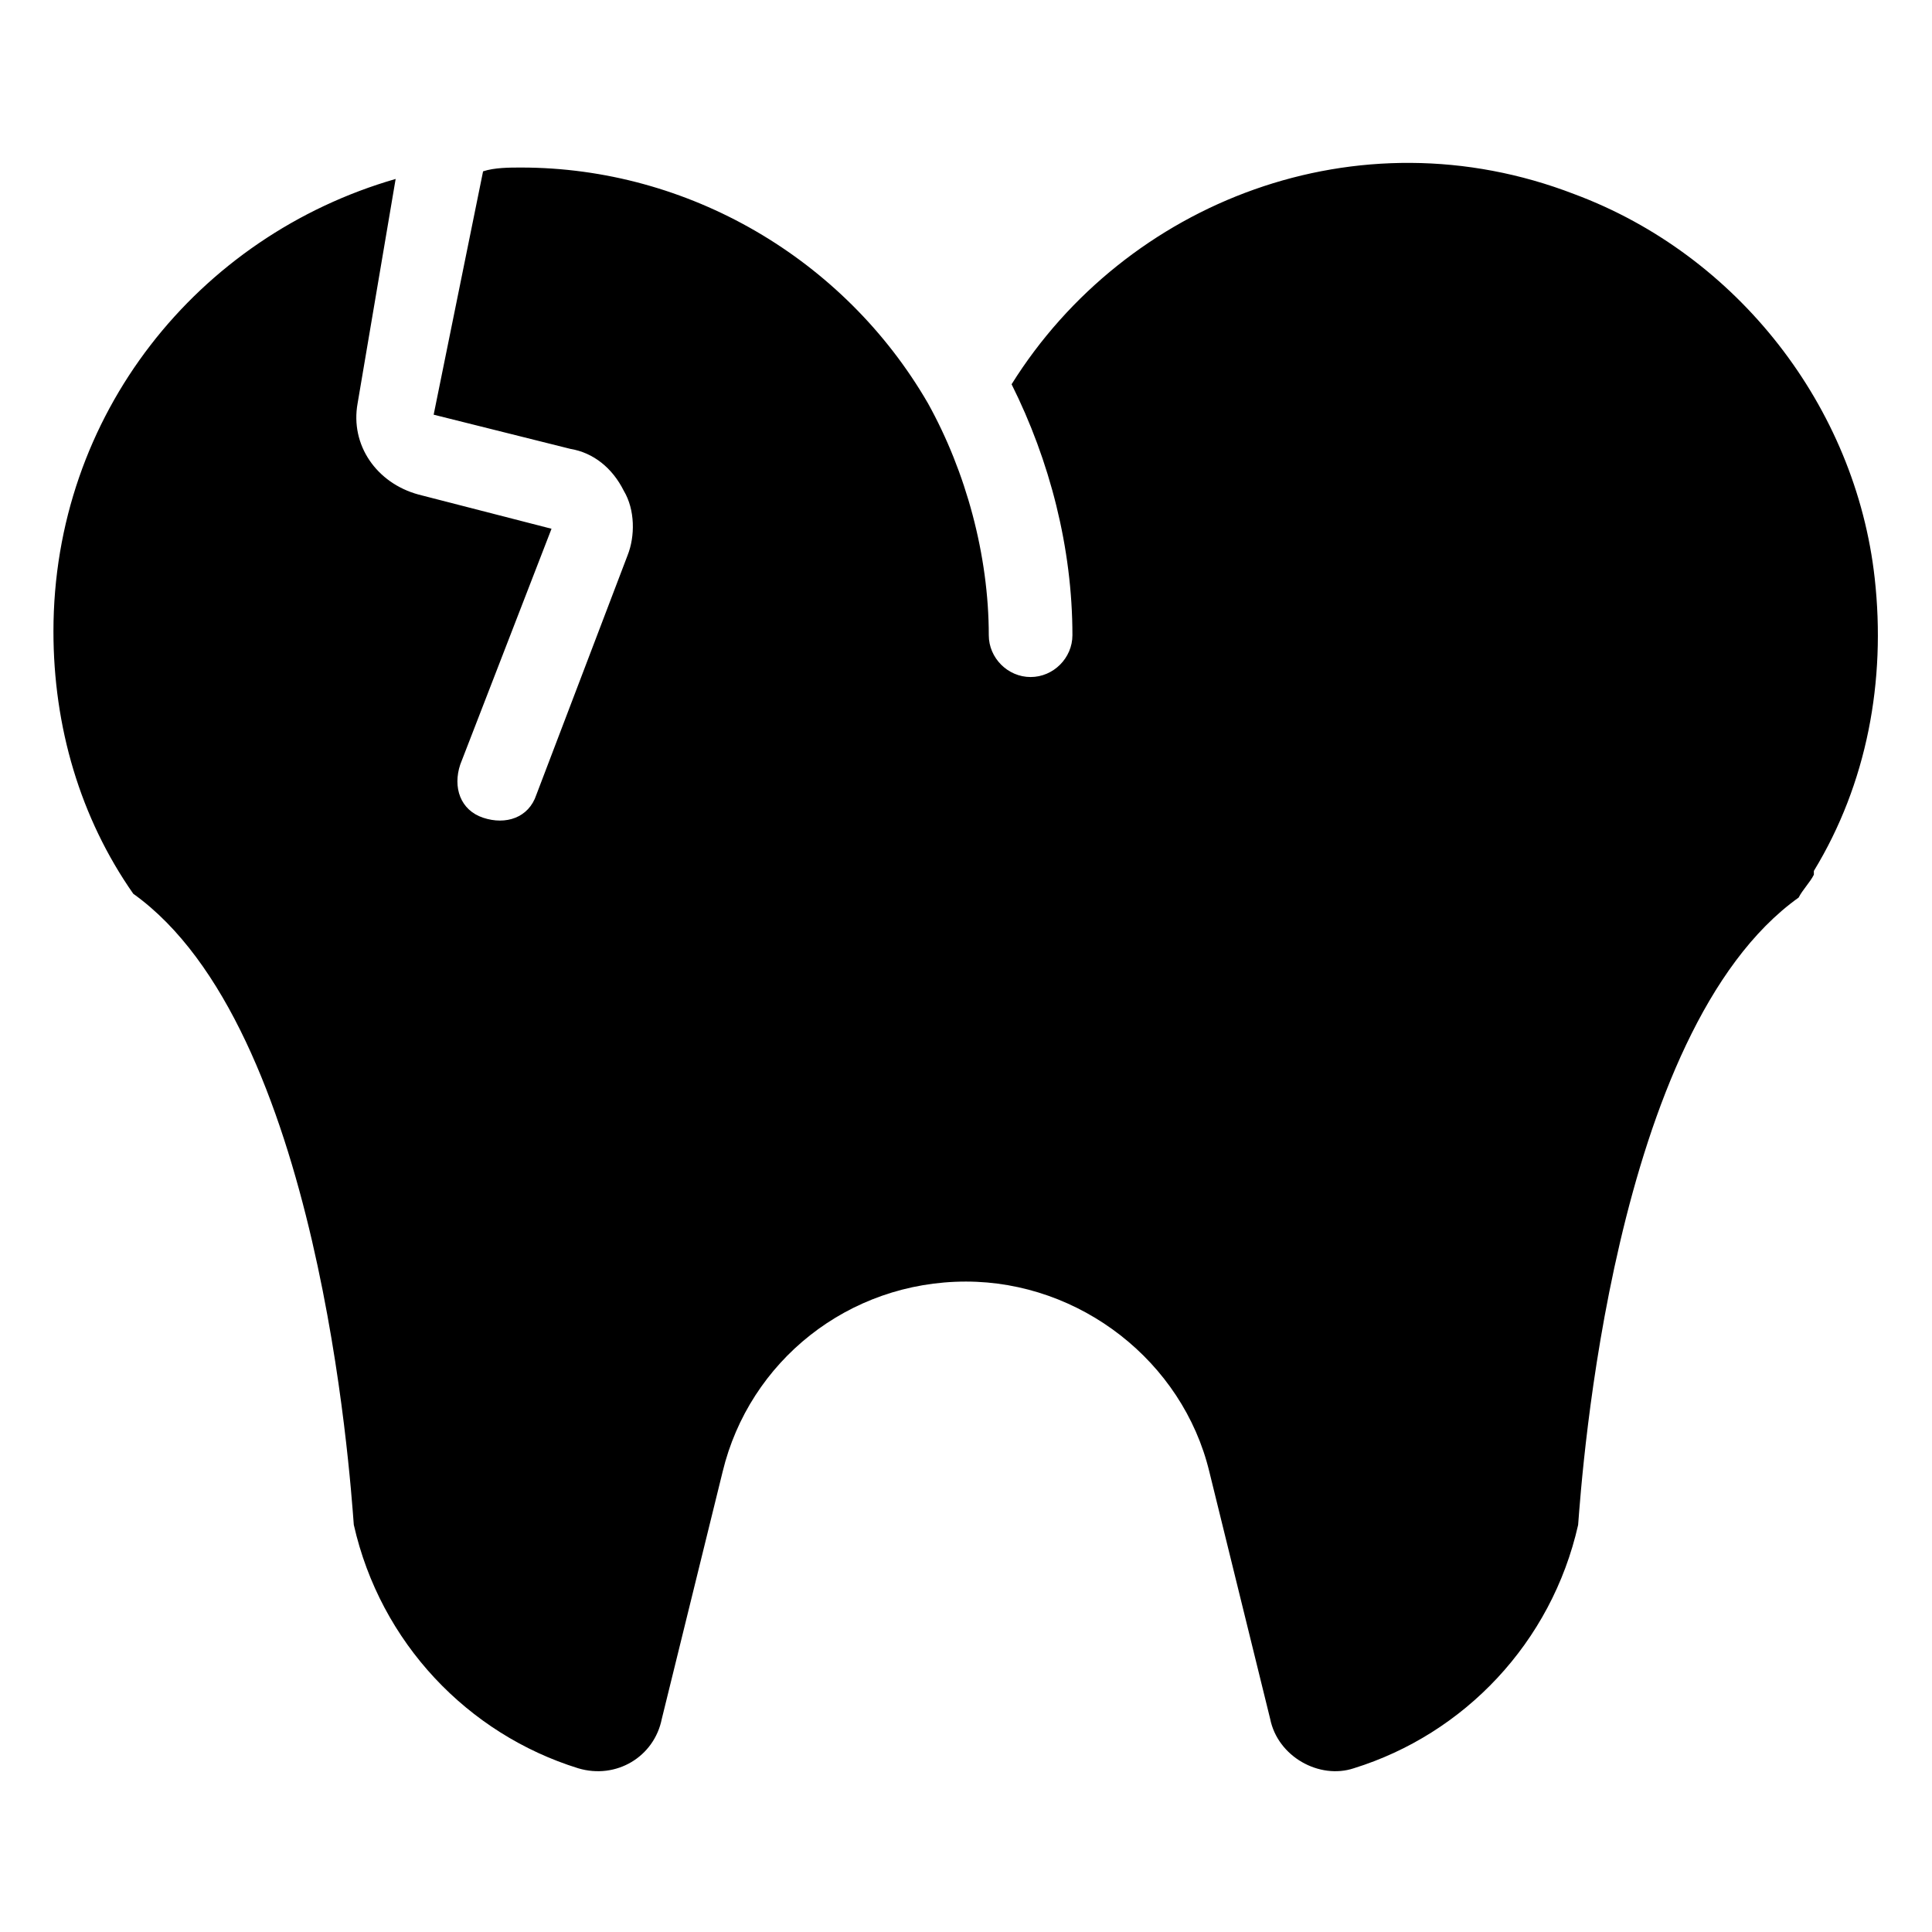 <?xml version="1.0" encoding="UTF-8"?>
<!-- Uploaded to: SVG Repo, www.svgrepo.com, Generator: SVG Repo Mixer Tools -->
<svg fill="#000000" width="800px" height="800px" version="1.1" viewBox="144 144 512 512" xmlns="http://www.w3.org/2000/svg">
 <path d="m237.77 548.12c7.055 31.234 30.23 55.418 59.449 64.488 10.078 3.023 20.152-3.023 22.168-13.098l16.121-65.496c7.055-29.223 33.25-50.383 64.488-50.383 30.23 0 57.434 21.16 64.488 50.383l16.121 65.496c2.016 10.078 13.098 16.121 22.168 13.098 29.223-9.07 52.395-33.25 59.449-64.488 1.008-13.098 9.07-130.99 58.441-166.26 1.008-2.016 3.023-4.031 4.031-6.047v-1.008c14.105-23.176 19.145-50.383 16.121-77.586-5.039-45.344-36.273-85.648-79.602-101.77-57.434-22.168-118.9 2.016-149.13 50.383 10.078 20.152 16.121 43.328 16.121 66.504 0 6.047-5.039 11.082-11.082 11.082-6.047 0-11.082-5.039-11.082-11.082 0-21.16-6.047-43.328-16.121-61.465-22.172-38.289-63.484-62.473-107.82-62.473-3.023 0-7.055 0-10.078 1.008l-13.094 64.488 36.273 9.07c6.047 1.008 11.082 5.039 14.105 11.082 3.023 5.039 3.023 12.09 1.008 17.129l-24.184 63.48c-2.016 6.047-8.062 8.062-14.105 6.047-6.047-2.016-8.062-8.062-6.047-14.105l24.184-62.473-35.266-9.07c-11.082-3.023-18.137-13.098-16.121-24.184l10.078-59.449c-52.395 15.113-90.688 62.473-90.688 119.91 0 25.191 7.055 49.375 21.16 69.527 49.371 35.266 57.434 154.16 58.441 167.26z"/>
</svg>